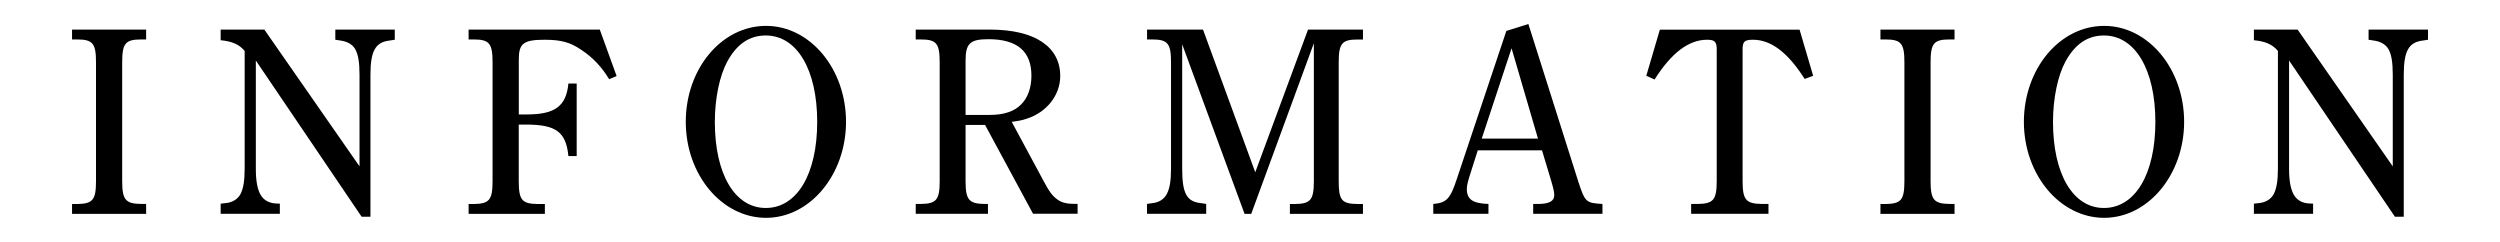 <?xml version="1.0" encoding="utf-8"?>
<!-- Generator: Adobe Illustrator 25.2.3, SVG Export Plug-In . SVG Version: 6.00 Build 0)  -->
<svg version="1.1" id="レイヤー_1" xmlns="http://www.w3.org/2000/svg" xmlns:xlink="http://www.w3.org/1999/xlink" x="0px"
	 y="0px" viewBox="0 0 416.39 40.28" style="enable-background:new 0 0 416.39 40.28;" xml:space="preserve">
<g>
	<path d="M24.34,35.62H12v-1.64h0.84c2.62-0.04,3.15-0.67,3.15-3.86V10.39c0-3.15-0.53-3.82-3.15-3.82H12V4.93h12.34v1.64H23.5
		c-2.62,0-3.15,0.67-3.15,3.82v19.72c0,3.15,0.53,3.82,3.15,3.86h0.84V35.62z"/>
	<path d="M42.61,10.08v17.98c0,2.13,0.27,3.46,0.8,4.4c0.49,0.84,1.33,1.33,2.4,1.42l0.8,0.04v1.69h-9.86v-1.69l0.8-0.09
		c1.11-0.09,2-0.62,2.49-1.47c0.49-0.98,0.71-2.22,0.71-4.31V8.48c-0.93-1.11-2.13-1.6-4-1.78V4.93h7.28l15.85,22.78V12.48
		c0-2.13-0.22-3.46-0.75-4.35c-0.49-0.8-1.38-1.24-2.44-1.38l-0.84-0.13V4.93h9.9v1.69L64.9,6.75c-2.4,0.27-3.2,1.78-3.2,5.73V36.1
		h-1.47L42.61,10.08z"/>
	<path d="M102.7,12.66l-1.24,0.53c-1.24-2.04-2.71-3.6-4.57-4.84c-1.86-1.29-3.42-1.73-6.17-1.73c-3.55,0-4.31,0.62-4.31,3.29v9.15
		h1.33c4.71,0,6.57-1.38,6.93-5.15h1.38v12.08h-1.38c-0.4-4-2.04-5.24-7.02-5.24H86.4v9.37c0,3.2,0.53,3.82,3.15,3.86h1.2v1.64
		h-12.7v-1.64h0.84c2.62-0.04,3.15-0.67,3.15-3.86V10.39c0-3.15-0.53-3.82-3.15-3.82h-0.84V4.93H99.9L102.7,12.66z"/>
	<path d="M127.59,4.31c7.33,0,13.32,7.15,13.32,15.98c0,8.79-5.99,15.99-13.32,15.99c-7.37,0-13.37-7.19-13.37-15.99
		C114.22,11.46,120.17,4.31,127.59,4.31z M127.54,34.64c5.2,0,8.57-5.64,8.57-14.34c0-8.7-3.37-14.39-8.57-14.39
		c-2.71,0-4.8,1.42-6.39,4.31c-1.29,2.35-2.09,6.17-2.09,10.08C119.06,29,122.39,34.64,127.54,34.64z"/>
	<path d="M160.82,20.83v9.28c0,3.15,0.53,3.82,3.15,3.86h0.58v1.64h-12.03v-1.64h0.84c2.62-0.04,3.15-0.67,3.15-3.86V10.39
		c0-3.15-0.53-3.82-3.15-3.82h-0.84V4.93h12.39c7.42,0,11.68,2.84,11.68,7.73c0,3.2-2.26,6.04-5.55,7.1
		c-0.8,0.27-1.24,0.36-2.53,0.53l5.33,9.9c0.89,1.69,1.51,2.53,2.31,3.06c0.71,0.53,1.64,0.71,2.89,0.71h0.44v1.64h-7.42
		l-7.99-14.79H160.82z M164.86,19.14c2.31,0,4.08-0.58,5.2-1.73c1.11-1.07,1.73-2.8,1.73-4.8c0-4.04-2.35-6.08-7.15-6.08
		c-3.11,0-3.82,0.71-3.82,3.64v8.97H164.86z"/>
	<path d="M227.01,6.58h-0.89c-2.62,0-3.15,0.67-3.15,3.82v19.72c0,3.24,0.49,3.82,3.15,3.86h0.89v1.64h-12.17v-1.64h0.84
		c2.62-0.04,3.15-0.67,3.15-3.86V7.2L208.4,35.62h-1.11L196.9,7.38v20.69c0,4.17,0.75,5.55,3.2,5.77l0.8,0.13v1.64h-9.86v-1.64
		l0.8-0.13c1.15-0.09,2-0.62,2.49-1.51c0.49-0.93,0.71-2.18,0.71-4.26V10.39c0-3.15-0.53-3.82-3.15-3.82h-0.84V4.93h9.32l8.7,23.76
		l8.79-23.76h9.15V6.58z"/>
	<path d="M254.56,4l8.3,26.2c1.15,3.51,1.29,3.6,4.04,3.77v1.64h-11.54v-1.64h0.98c1.73-0.04,2.53-0.49,2.53-1.47
		c0-0.49-0.13-1.07-0.49-2.31l-1.55-5.15h-10.7l-1.51,4.75c-0.18,0.62-0.31,1.2-0.31,1.69c0,1.73,0.98,2.4,3.6,2.49v1.64h-9.19
		v-1.64c2.18-0.18,2.84-0.84,3.91-4.13l8.26-24.69L254.56,4z M256.16,23.09l-4.4-15.05l-4.97,15.05H256.16z"/>
	<path d="M300.58,13.15c-2.8-4.4-5.59-6.53-8.61-6.53c-1.42,0-1.73,0.31-1.73,1.64v21.85c0,3.15,0.53,3.82,3.2,3.86h1.11v1.64
		h-12.88v-1.64h1.11c2.62-0.04,3.15-0.71,3.15-3.86V8.26c0-1.29-0.31-1.64-1.6-1.64c-3.06,0-5.95,2.18-8.75,6.62l-1.38-0.62
		l2.26-7.68h23.27l2.26,7.68L300.58,13.15z"/>
	<path d="M325.54,35.62h-12.34v-1.64h0.84c2.62-0.04,3.15-0.67,3.15-3.86V10.39c0-3.15-0.53-3.82-3.15-3.82h-0.84V4.93h12.34v1.64
		h-0.84c-2.62,0-3.15,0.67-3.15,3.82v19.72c0,3.15,0.53,3.82,3.15,3.86h0.84V35.62z"/>
	<path d="M350.46,4.31c7.33,0,13.32,7.15,13.32,15.98c0,8.79-5.99,15.99-13.32,15.99c-7.37,0-13.37-7.19-13.37-15.99
		C337.1,11.46,343.05,4.31,350.46,4.31z M350.42,34.64c5.2,0,8.57-5.64,8.57-14.34c0-8.7-3.38-14.39-8.57-14.39
		c-2.71,0-4.8,1.42-6.39,4.31c-1.29,2.35-2.09,6.17-2.09,10.08C341.94,29,345.27,34.64,350.42,34.64z"/>
	<path d="M381.26,10.08v17.98c0,2.13,0.27,3.46,0.8,4.4c0.49,0.84,1.33,1.33,2.4,1.42l0.8,0.04v1.69h-9.86v-1.69l0.8-0.09
		c1.11-0.09,2-0.62,2.49-1.47c0.49-0.98,0.71-2.22,0.71-4.31V8.48c-0.93-1.11-2.13-1.6-4-1.78V4.93h7.28l15.85,22.78V12.48
		c0-2.13-0.22-3.46-0.75-4.35c-0.49-0.8-1.38-1.24-2.44-1.38l-0.84-0.13V4.93h9.9v1.69l-0.84,0.13c-2.4,0.27-3.2,1.78-3.2,5.73V36.1
		h-1.47L381.26,10.08z"/>
</g>
</svg>
